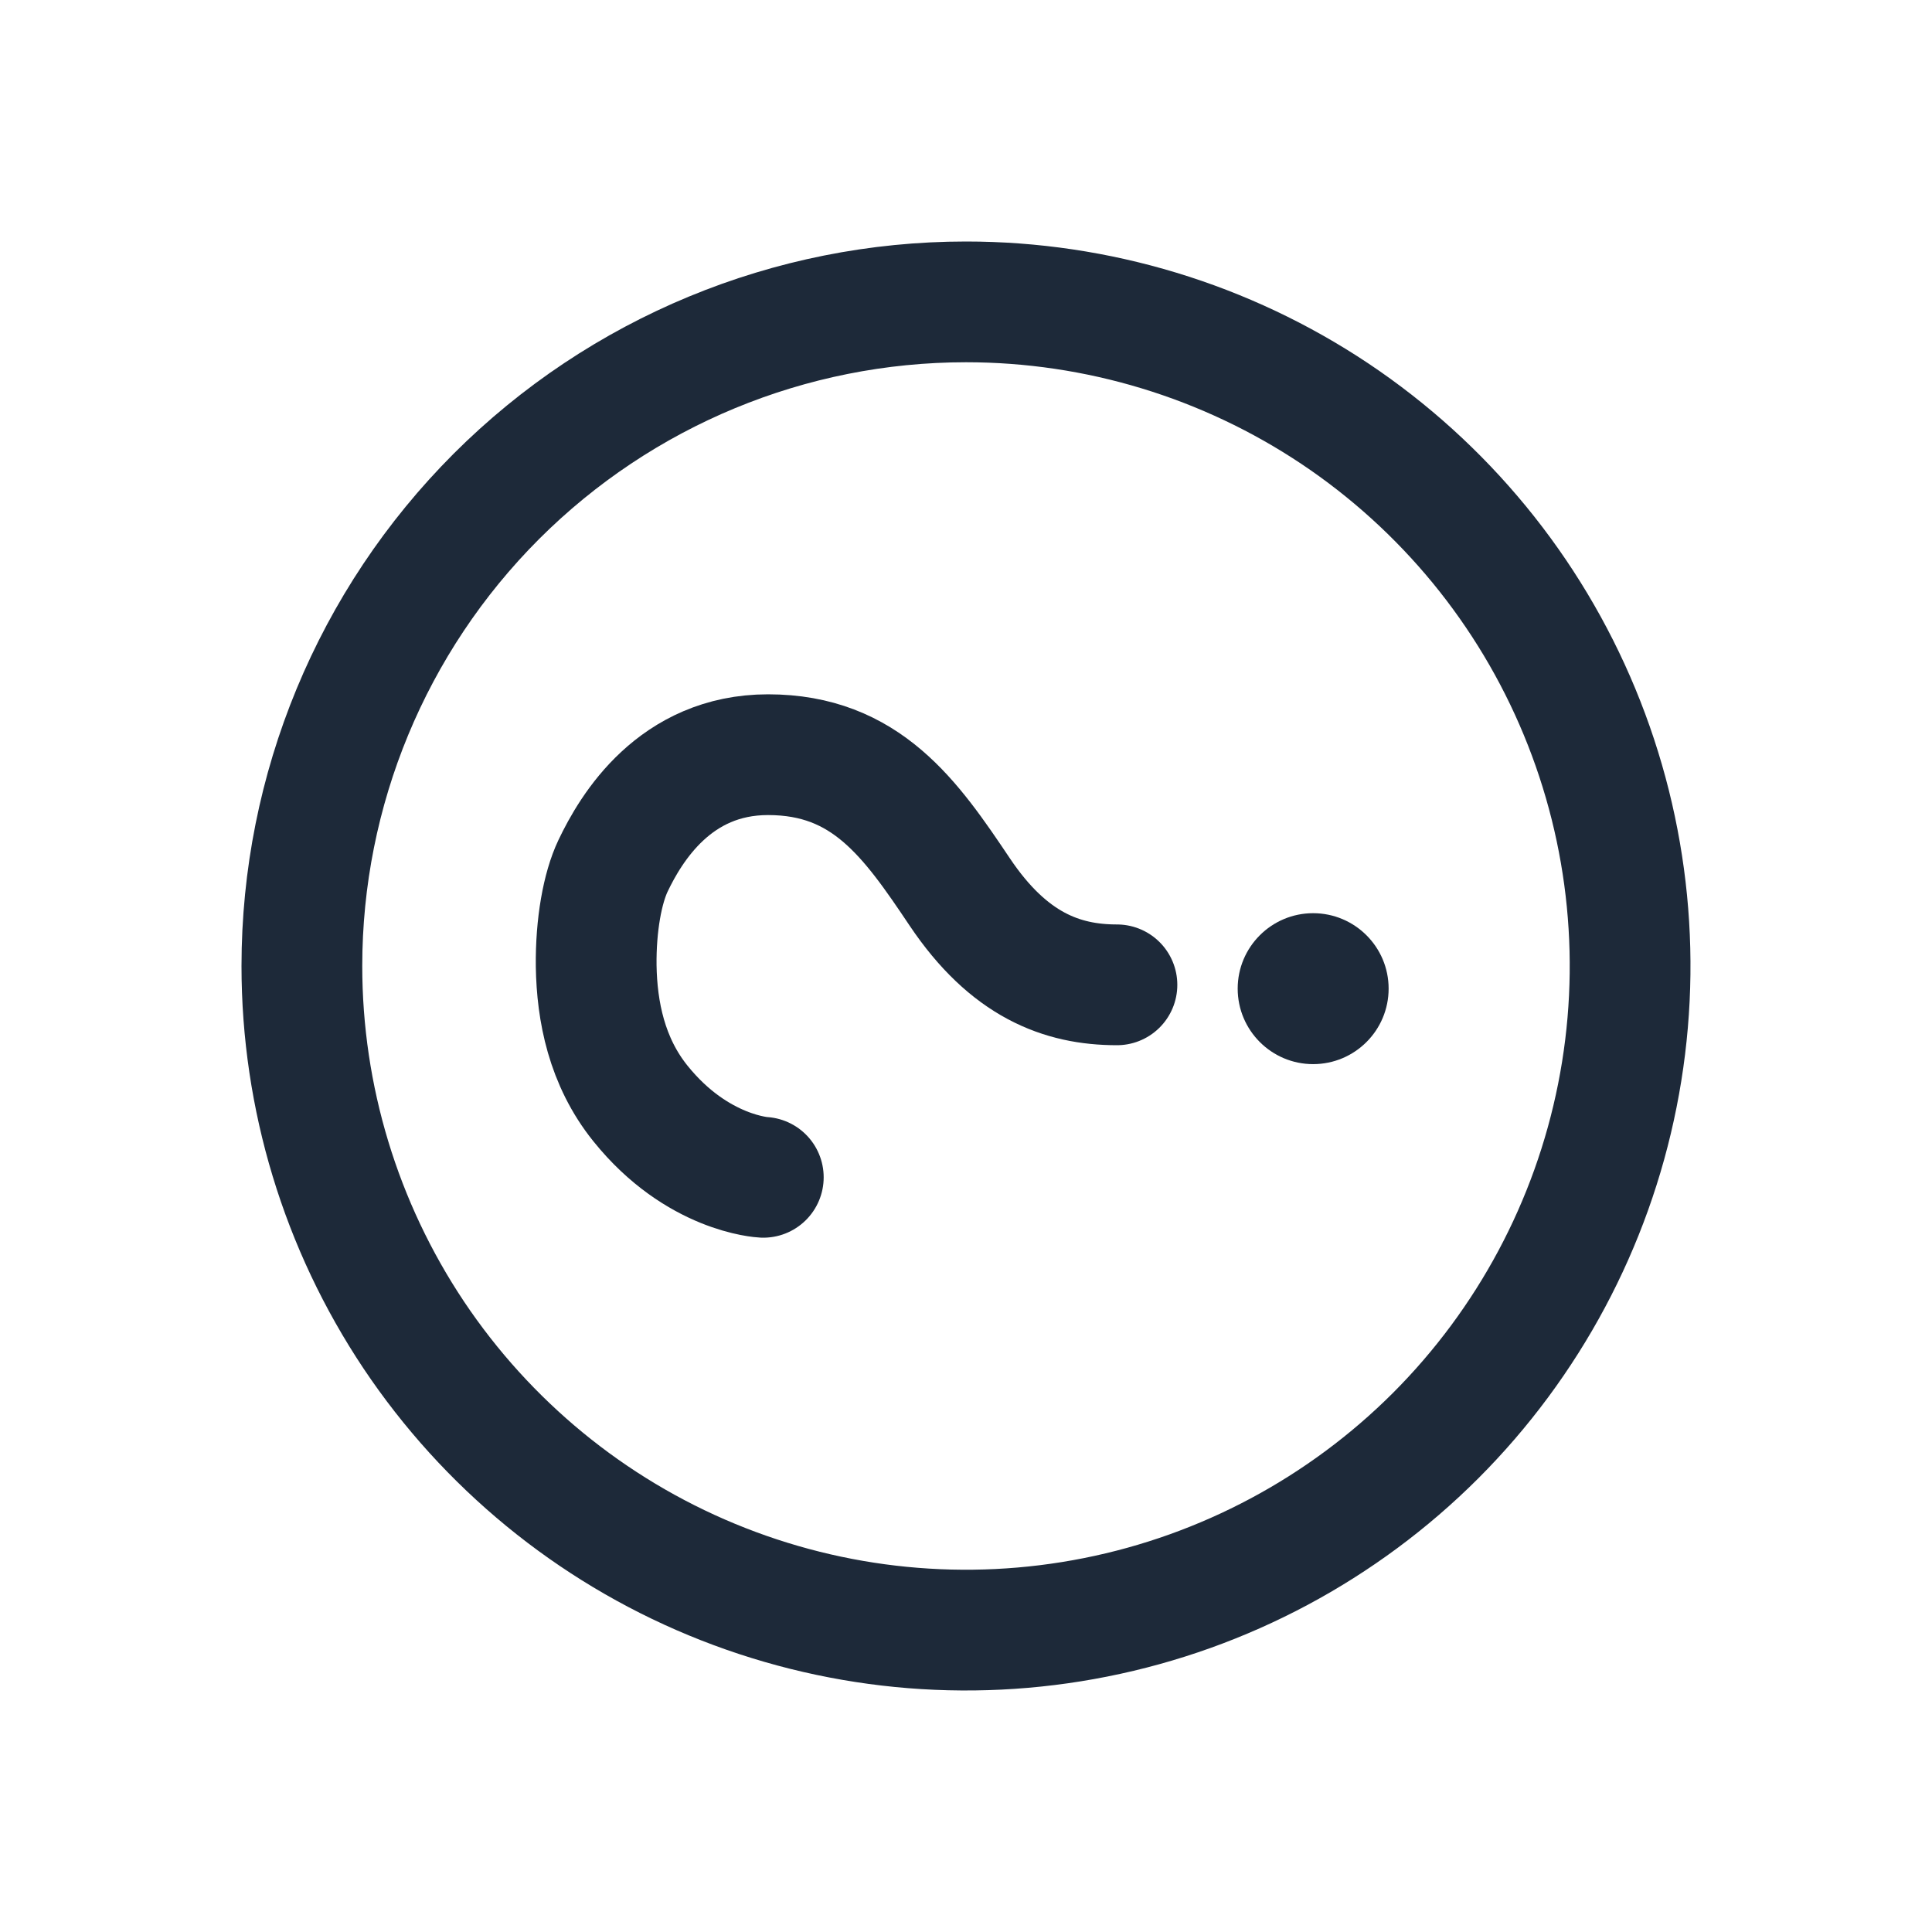 <svg width="24" height="24" viewBox="0 0 24 24" fill="none" xmlns="http://www.w3.org/2000/svg">
<path d="M3.75 12C3.75 13.632 4.234 15.227 5.14 16.584C6.047 17.94 7.335 18.998 8.843 19.622C10.35 20.246 12.009 20.41 13.61 20.091C15.21 19.773 16.68 18.987 17.834 17.834C18.987 16.68 19.773 15.21 20.091 13.61C20.41 12.009 20.246 10.35 19.622 8.843C18.998 7.335 17.94 6.047 16.584 5.14C15.227 4.234 13.632 3.75 12 3.75C9.812 3.75 7.714 4.619 6.166 6.166C4.619 7.714 3.75 9.812 3.75 12Z" stroke="#1D2939" stroke-width="1.5" stroke-miterlimit="10"/>
<path d="M9.482 14.625C9.482 14.625 8.662 14.586 7.956 13.708C7.536 13.187 7.415 12.562 7.406 12C7.4 11.488 7.485 11.03 7.615 10.756C7.838 10.288 8.383 9.375 9.541 9.375C10.76 9.375 11.313 10.172 11.922 11.08C12.531 11.988 13.192 12.234 13.875 12.234" stroke="#1D2939" stroke-width="1.5" stroke-miterlimit="10" stroke-linecap="round"/>
<path d="M17.25 12.281C17.25 11.764 16.83 11.344 16.312 11.344C15.795 11.344 15.375 11.764 15.375 12.281C15.375 12.799 15.795 13.219 16.312 13.219C16.83 13.219 17.25 12.799 17.25 12.281Z" fill="#1D2939"/>
</svg>
